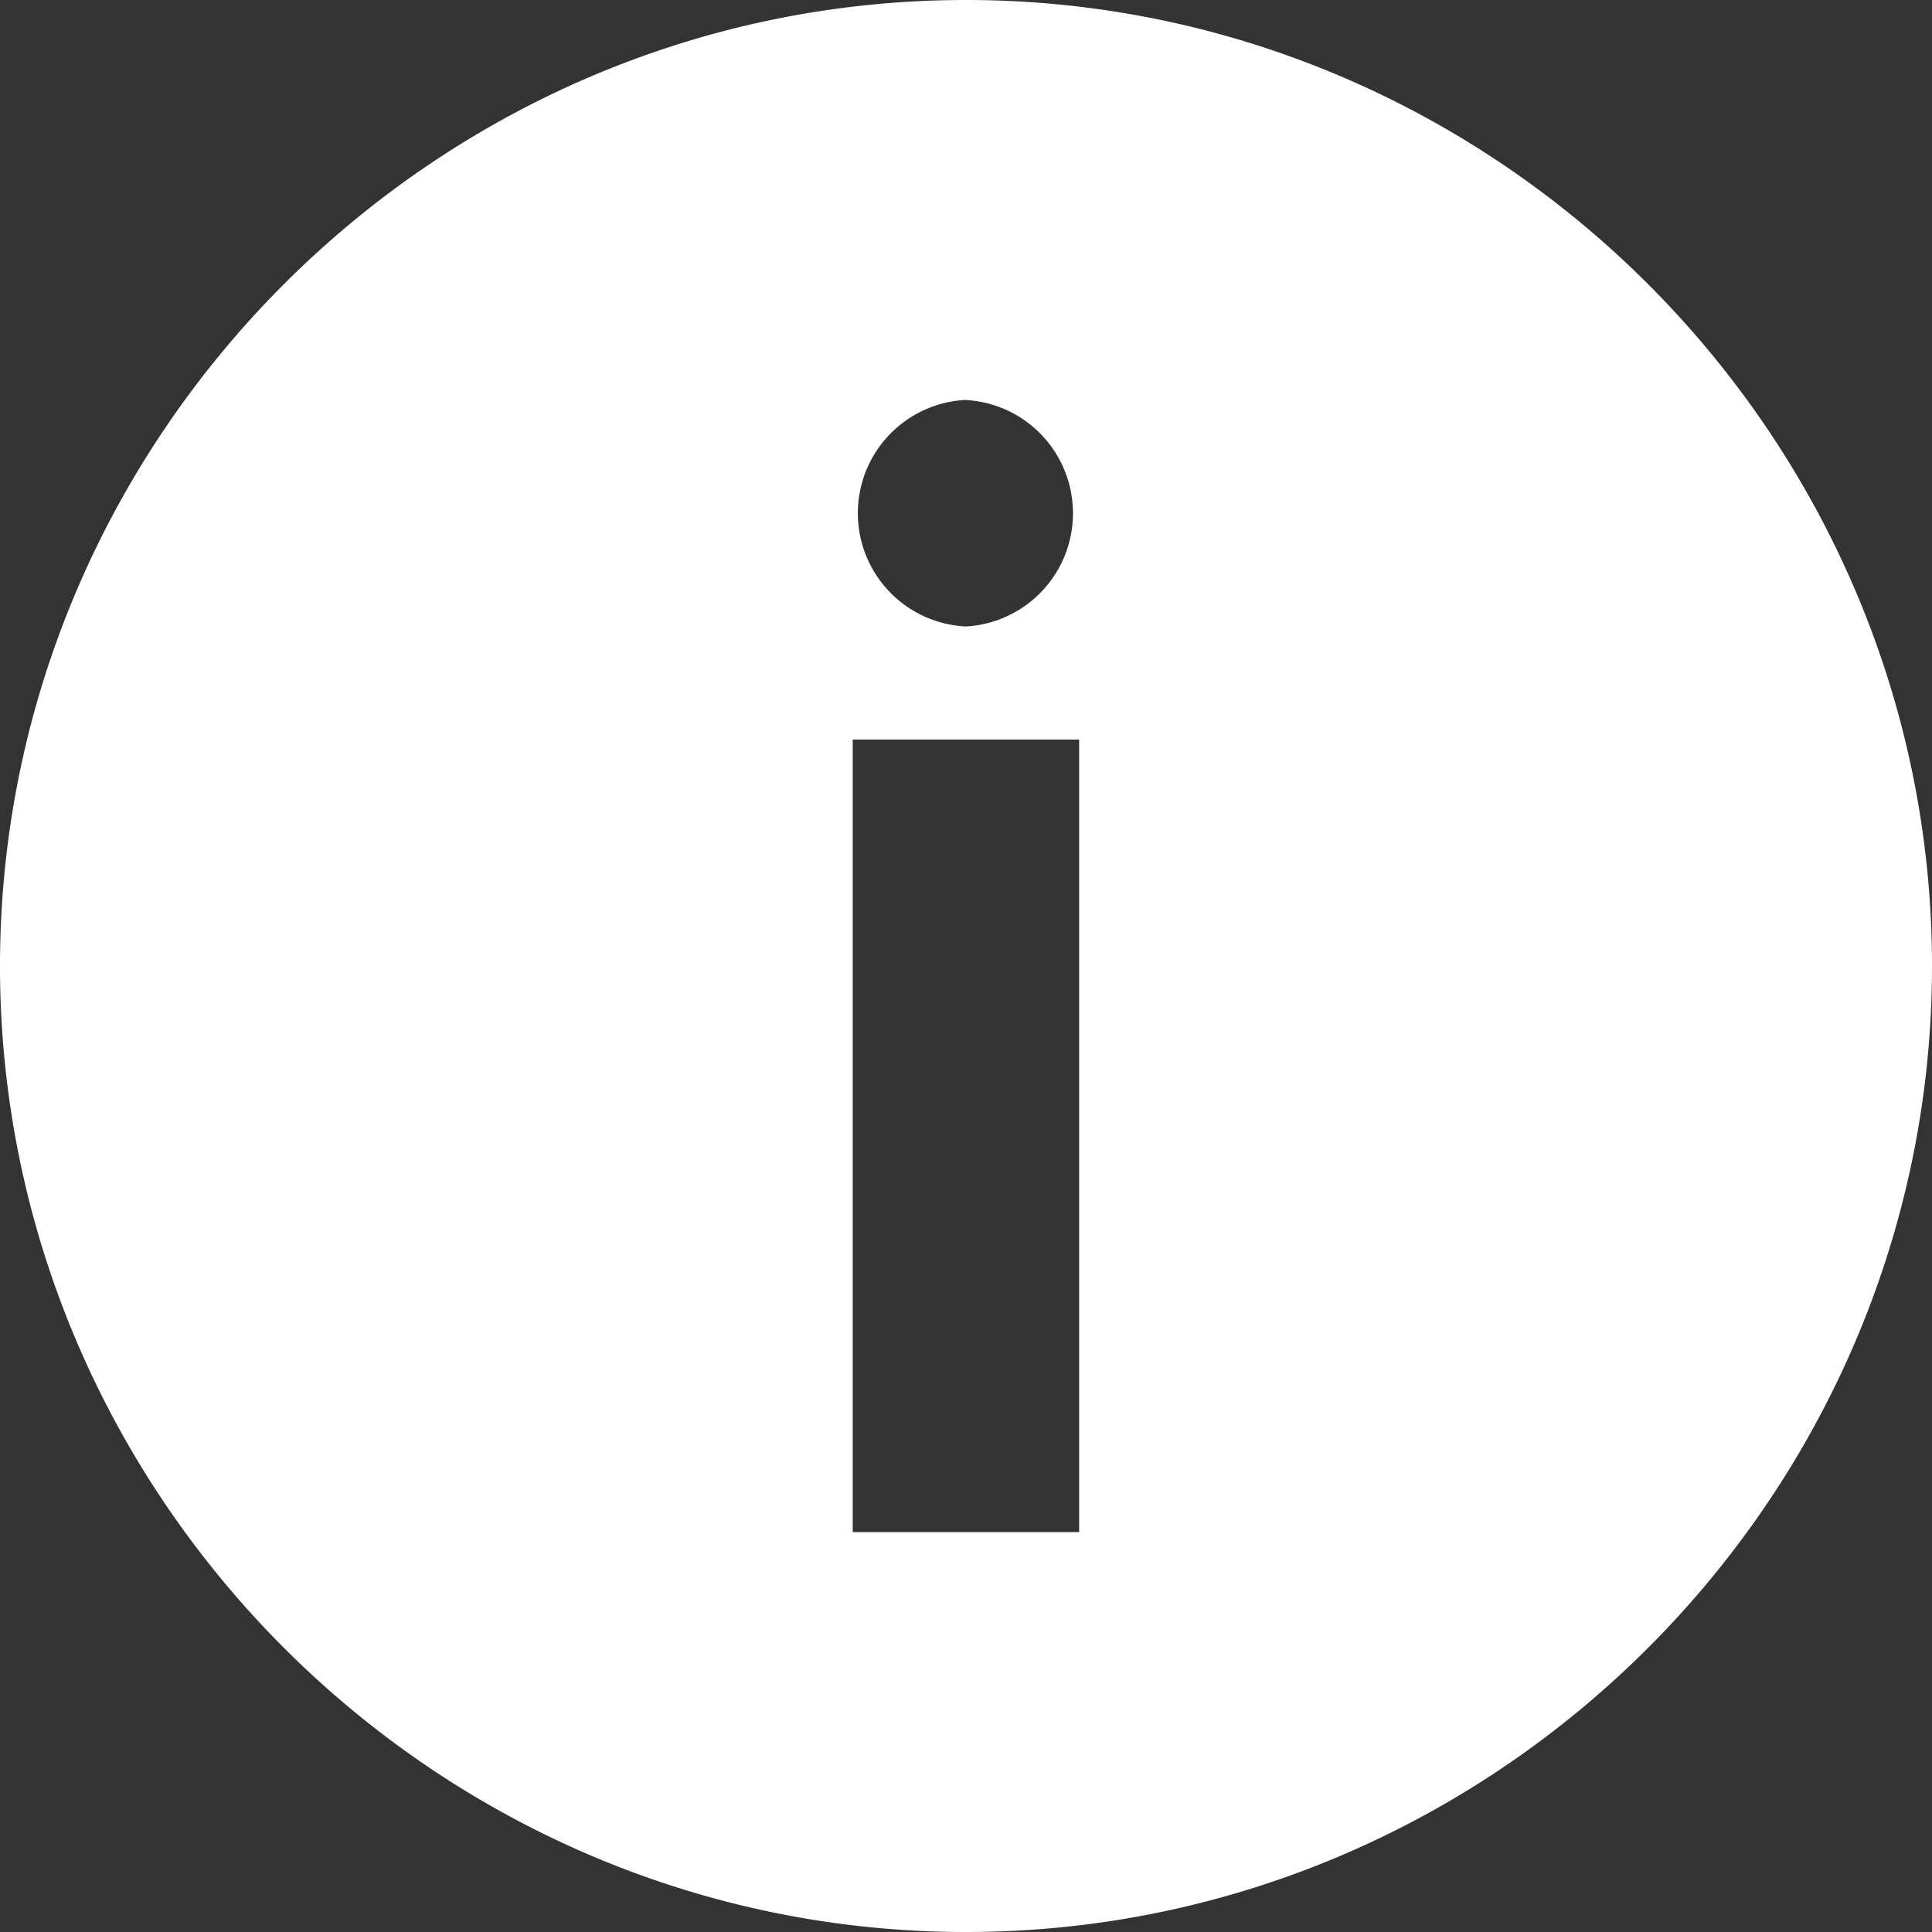 <svg width="16" height="16" viewBox="0 0 16 16" xmlns="http://www.w3.org/2000/svg"><rect x="0" y="0" width="16" height="16" fill="#333333" stroke="none"/><path d="M8 0c4.394 0 8 3.606 8 8s-3.606 8-8 8-8-3.606-8-8 3.606-8 8-8Zm.938 6.125H7.062v6.563h1.875V6.125ZM8 3.312a.939.939 0 0 0 0 1.876.939.939 0 0 0 0-1.875Z" fill="#fff"/></svg>